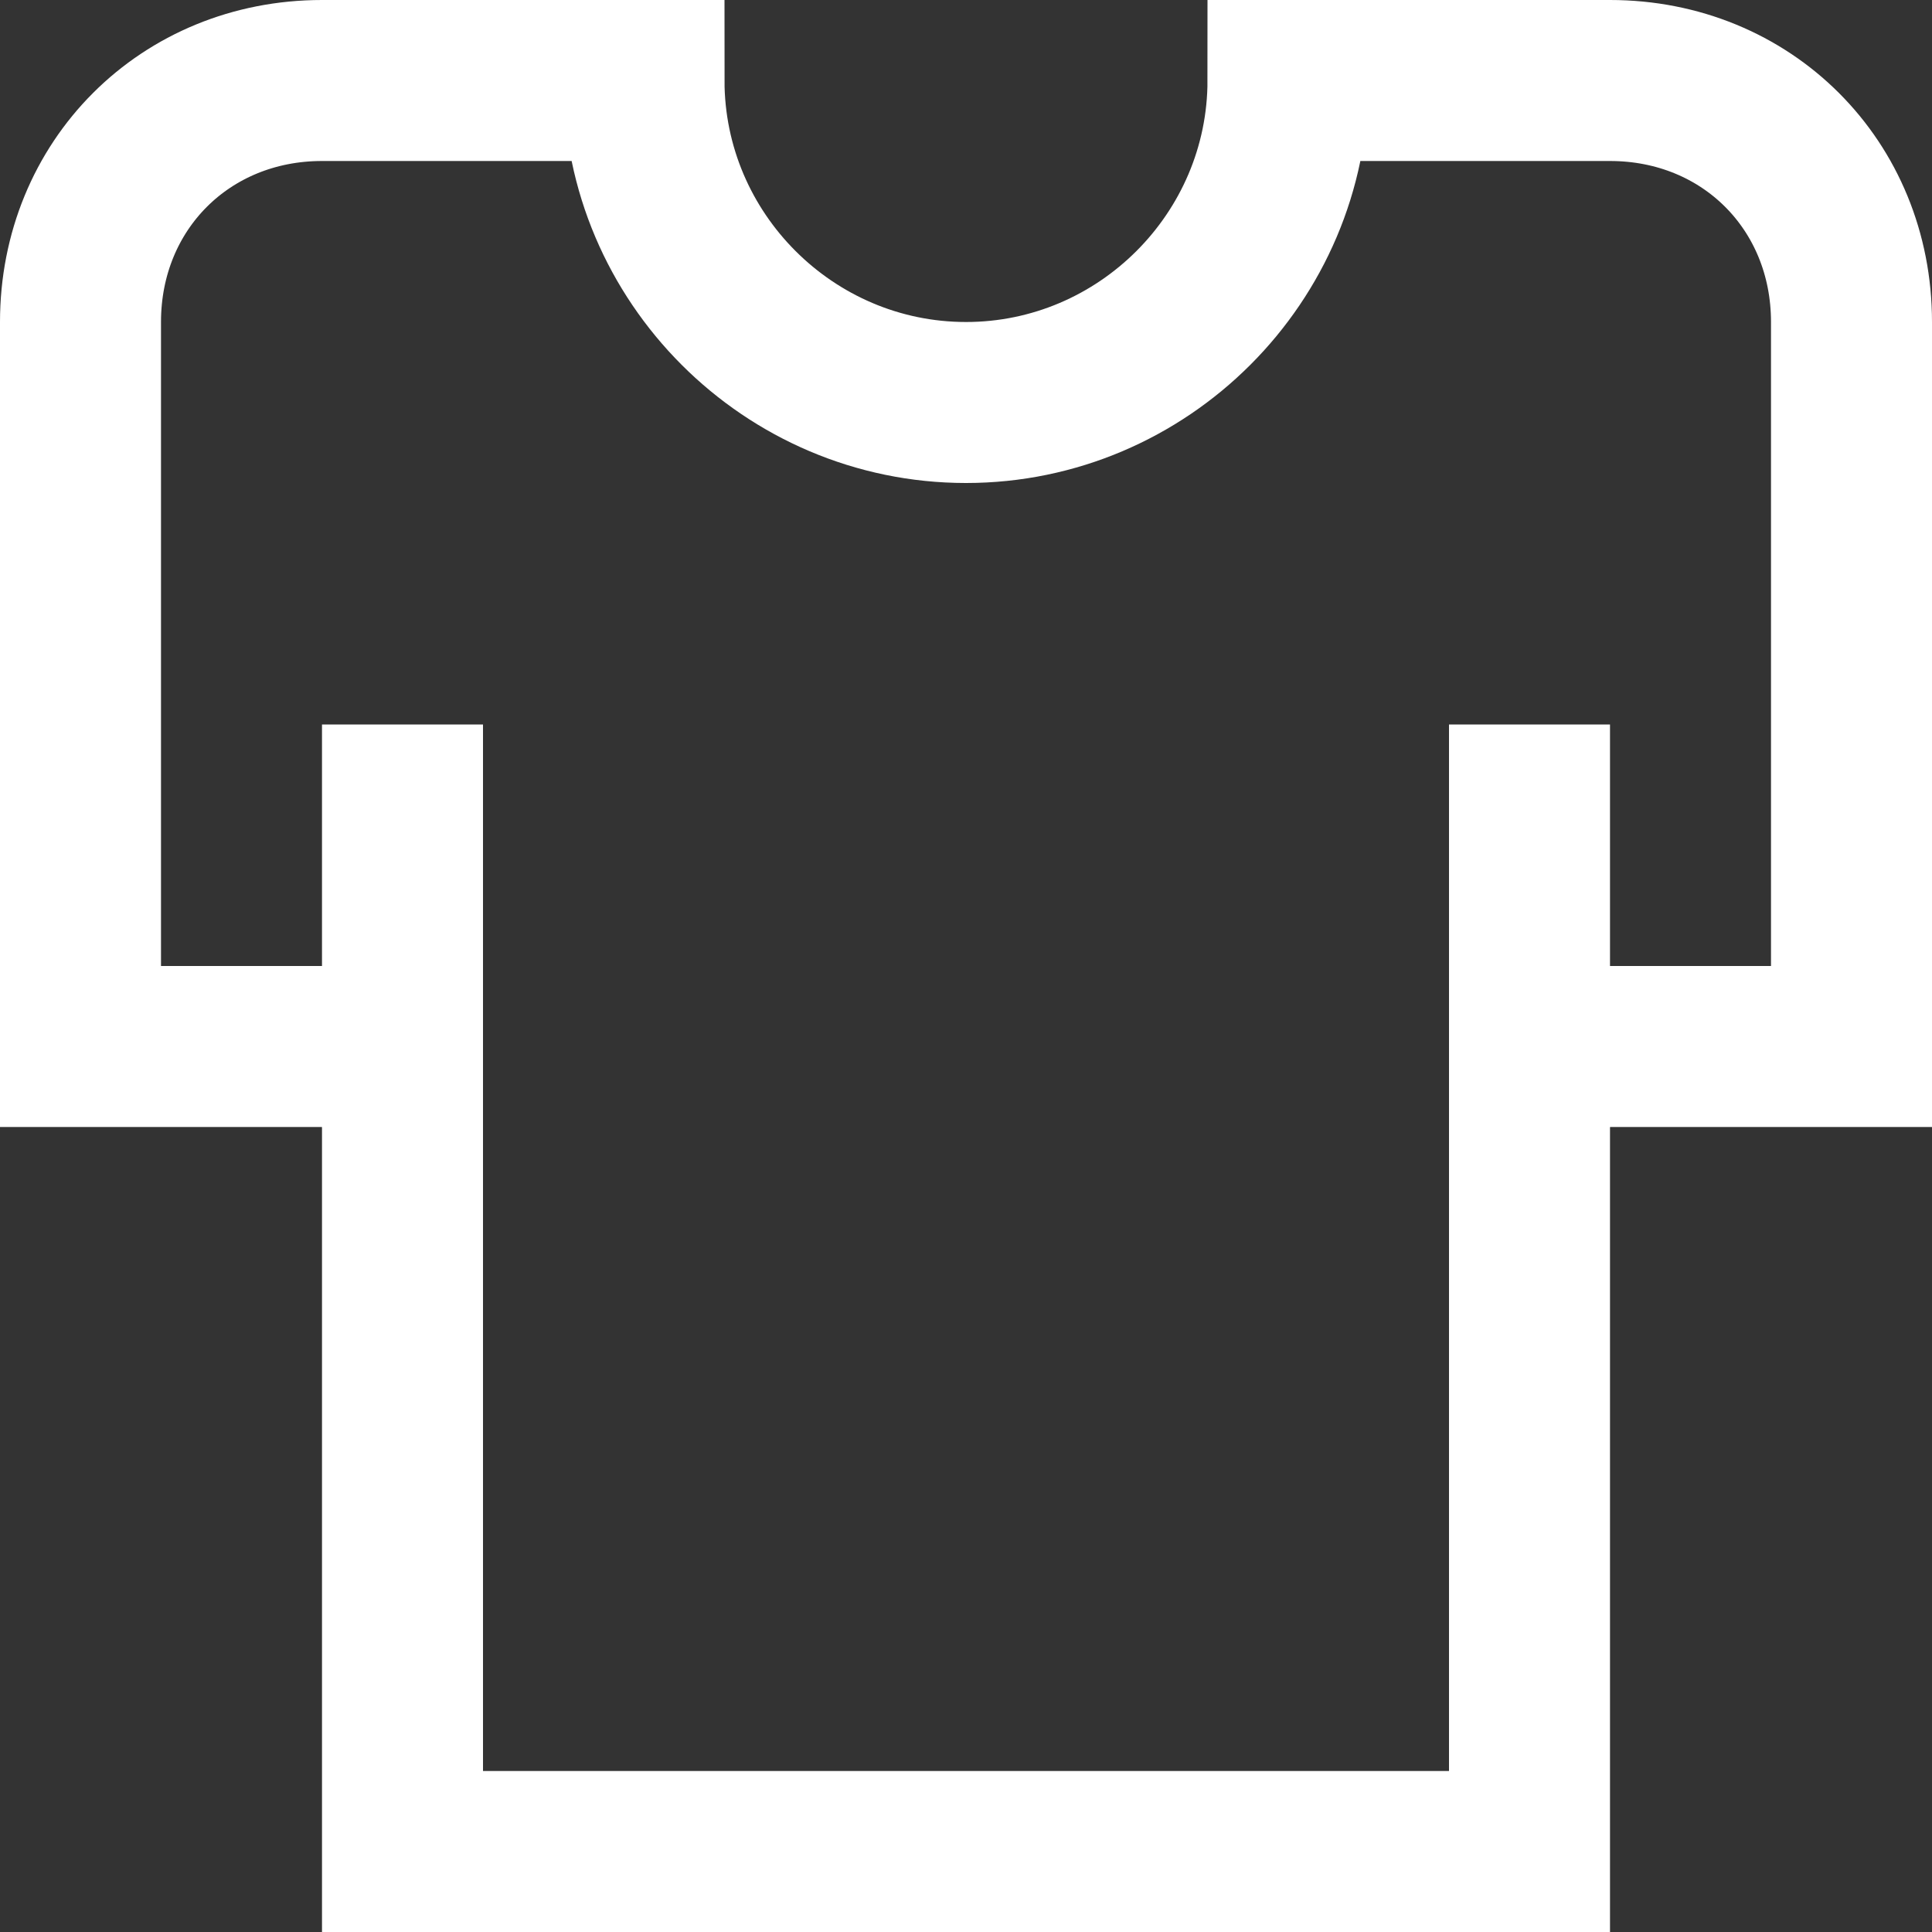 <svg version="1.1" xmlns="http://www.w3.org/2000/svg" xmlns:xlink="http://www.w3.org/1999/xlink" x="0px" y="0px" viewBox="0 0 24 24" xml:space="preserve" width="24" height="24"><rect x="0" y="0" width="24" height="24" fill="#333333" stroke="none"/><title>tshirt 54</title><g class="nc-icon-wrapper" stroke-linecap="square" stroke-linejoin="miter" stroke-width="2" fill="#ffffff" stroke="#ffffff"><line fill="none" stroke="#ffffff" stroke-miterlimit="10" x1="5" y1="13" x2="5" y2="10"/> <line fill="none" stroke="#ffffff" stroke-miterlimit="10" x1="19" y1="13" x2="19" y2="10"/> <path fill="none" stroke="#ffffff" stroke-miterlimit="10" d="M16,1c0,2.2-1.8,4-4,4 S8,3.2,8,1H4C2.3,1,1,2.3,1,4v9h4v10h14V13h4V4c0-1.7-1.3-3-3-3H16z"/></g></svg>